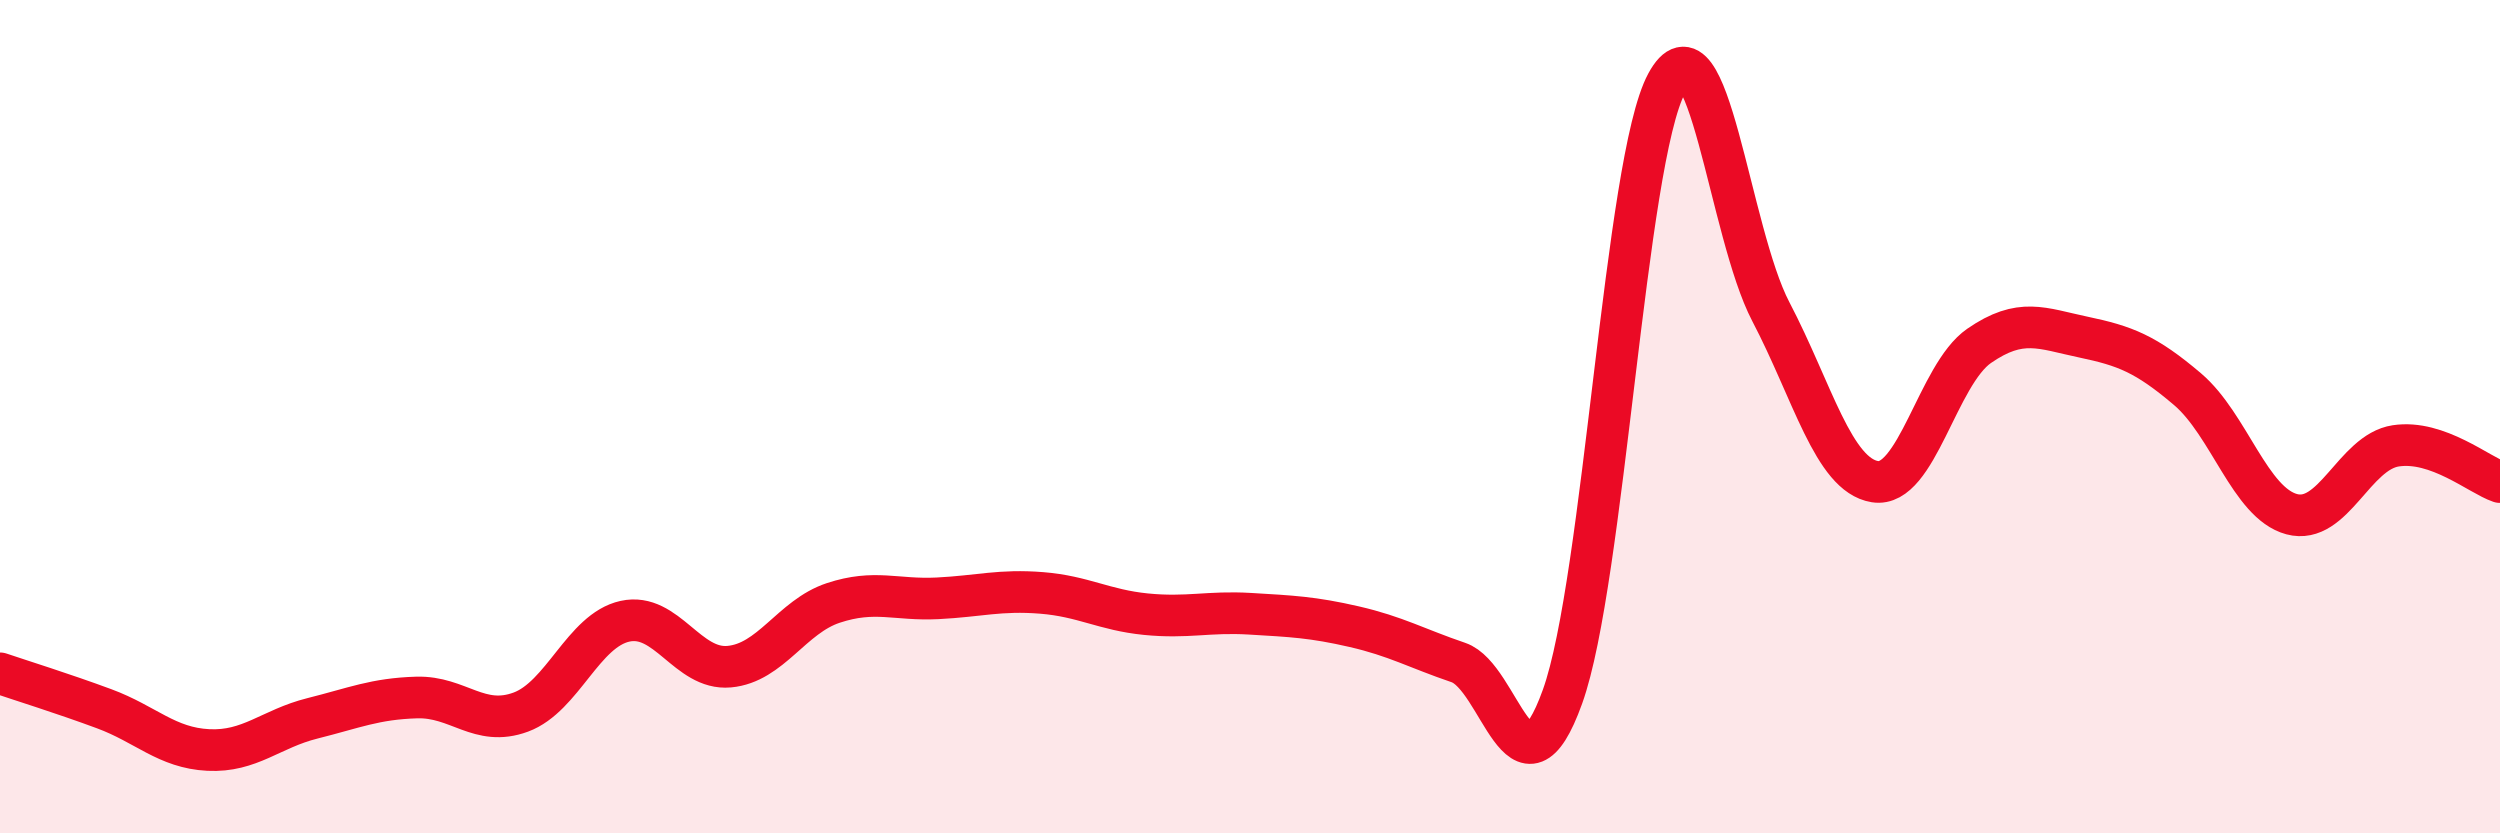 
    <svg width="60" height="20" viewBox="0 0 60 20" xmlns="http://www.w3.org/2000/svg">
      <path
        d="M 0,16.16 C 0.5,16.33 1.5,16.64 2.5,17.01 C 3.5,17.38 4,17.95 5,18 C 6,18.05 6.5,17.49 7.5,17.24 C 8.5,16.99 9,16.77 10,16.74 C 11,16.71 11.5,17.46 12.5,17.09 C 13.5,16.72 14,15.13 15,14.91 C 16,14.69 16.5,16.09 17.5,16 C 18.5,15.91 19,14.8 20,14.47 C 21,14.14 21.5,14.41 22.5,14.36 C 23.5,14.31 24,14.15 25,14.23 C 26,14.31 26.5,14.64 27.5,14.74 C 28.5,14.84 29,14.67 30,14.73 C 31,14.79 31.5,14.81 32.5,15.04 C 33.5,15.27 34,15.56 35,15.9 C 36,16.24 36.5,19.5 37.5,16.72 C 38.5,13.94 39,3.85 40,2 C 41,0.15 41.5,5.57 42.5,7.48 C 43.5,9.39 44,11.4 45,11.56 C 46,11.72 46.5,8.99 47.5,8.3 C 48.5,7.61 49,7.88 50,8.09 C 51,8.3 51.5,8.49 52.5,9.34 C 53.5,10.19 54,12.07 55,12.34 C 56,12.61 56.5,10.85 57.5,10.7 C 58.5,10.55 59.5,11.4 60,11.57L60 20L0 20Z"
        fill="#EB0A25"
        opacity="0.1"
        stroke-linecap="round"
        stroke-linejoin="round"
      />
      <path
        d="M 0,16.16 C 0.5,16.33 1.5,16.64 2.5,17.01 C 3.5,17.38 4,17.95 5,18 C 6,18.05 6.5,17.49 7.5,17.24 C 8.5,16.99 9,16.77 10,16.74 C 11,16.71 11.5,17.46 12.5,17.09 C 13.5,16.72 14,15.13 15,14.91 C 16,14.69 16.5,16.09 17.5,16 C 18.5,15.91 19,14.8 20,14.47 C 21,14.14 21.5,14.41 22.5,14.36 C 23.5,14.31 24,14.15 25,14.23 C 26,14.31 26.5,14.64 27.5,14.74 C 28.5,14.84 29,14.67 30,14.73 C 31,14.79 31.5,14.81 32.5,15.04 C 33.5,15.27 34,15.56 35,15.9 C 36,16.24 36.5,19.5 37.5,16.72 C 38.5,13.94 39,3.85 40,2 C 41,0.15 41.5,5.57 42.5,7.48 C 43.5,9.39 44,11.4 45,11.56 C 46,11.72 46.5,8.99 47.5,8.3 C 48.5,7.61 49,7.88 50,8.09 C 51,8.3 51.5,8.49 52.5,9.34 C 53.5,10.19 54,12.07 55,12.34 C 56,12.61 56.5,10.85 57.5,10.7 C 58.5,10.55 59.5,11.4 60,11.57"
        stroke="#EB0A25"
        stroke-width="1"
        fill="none"
        stroke-linecap="round"
        stroke-linejoin="round"
      />
    </svg>
  